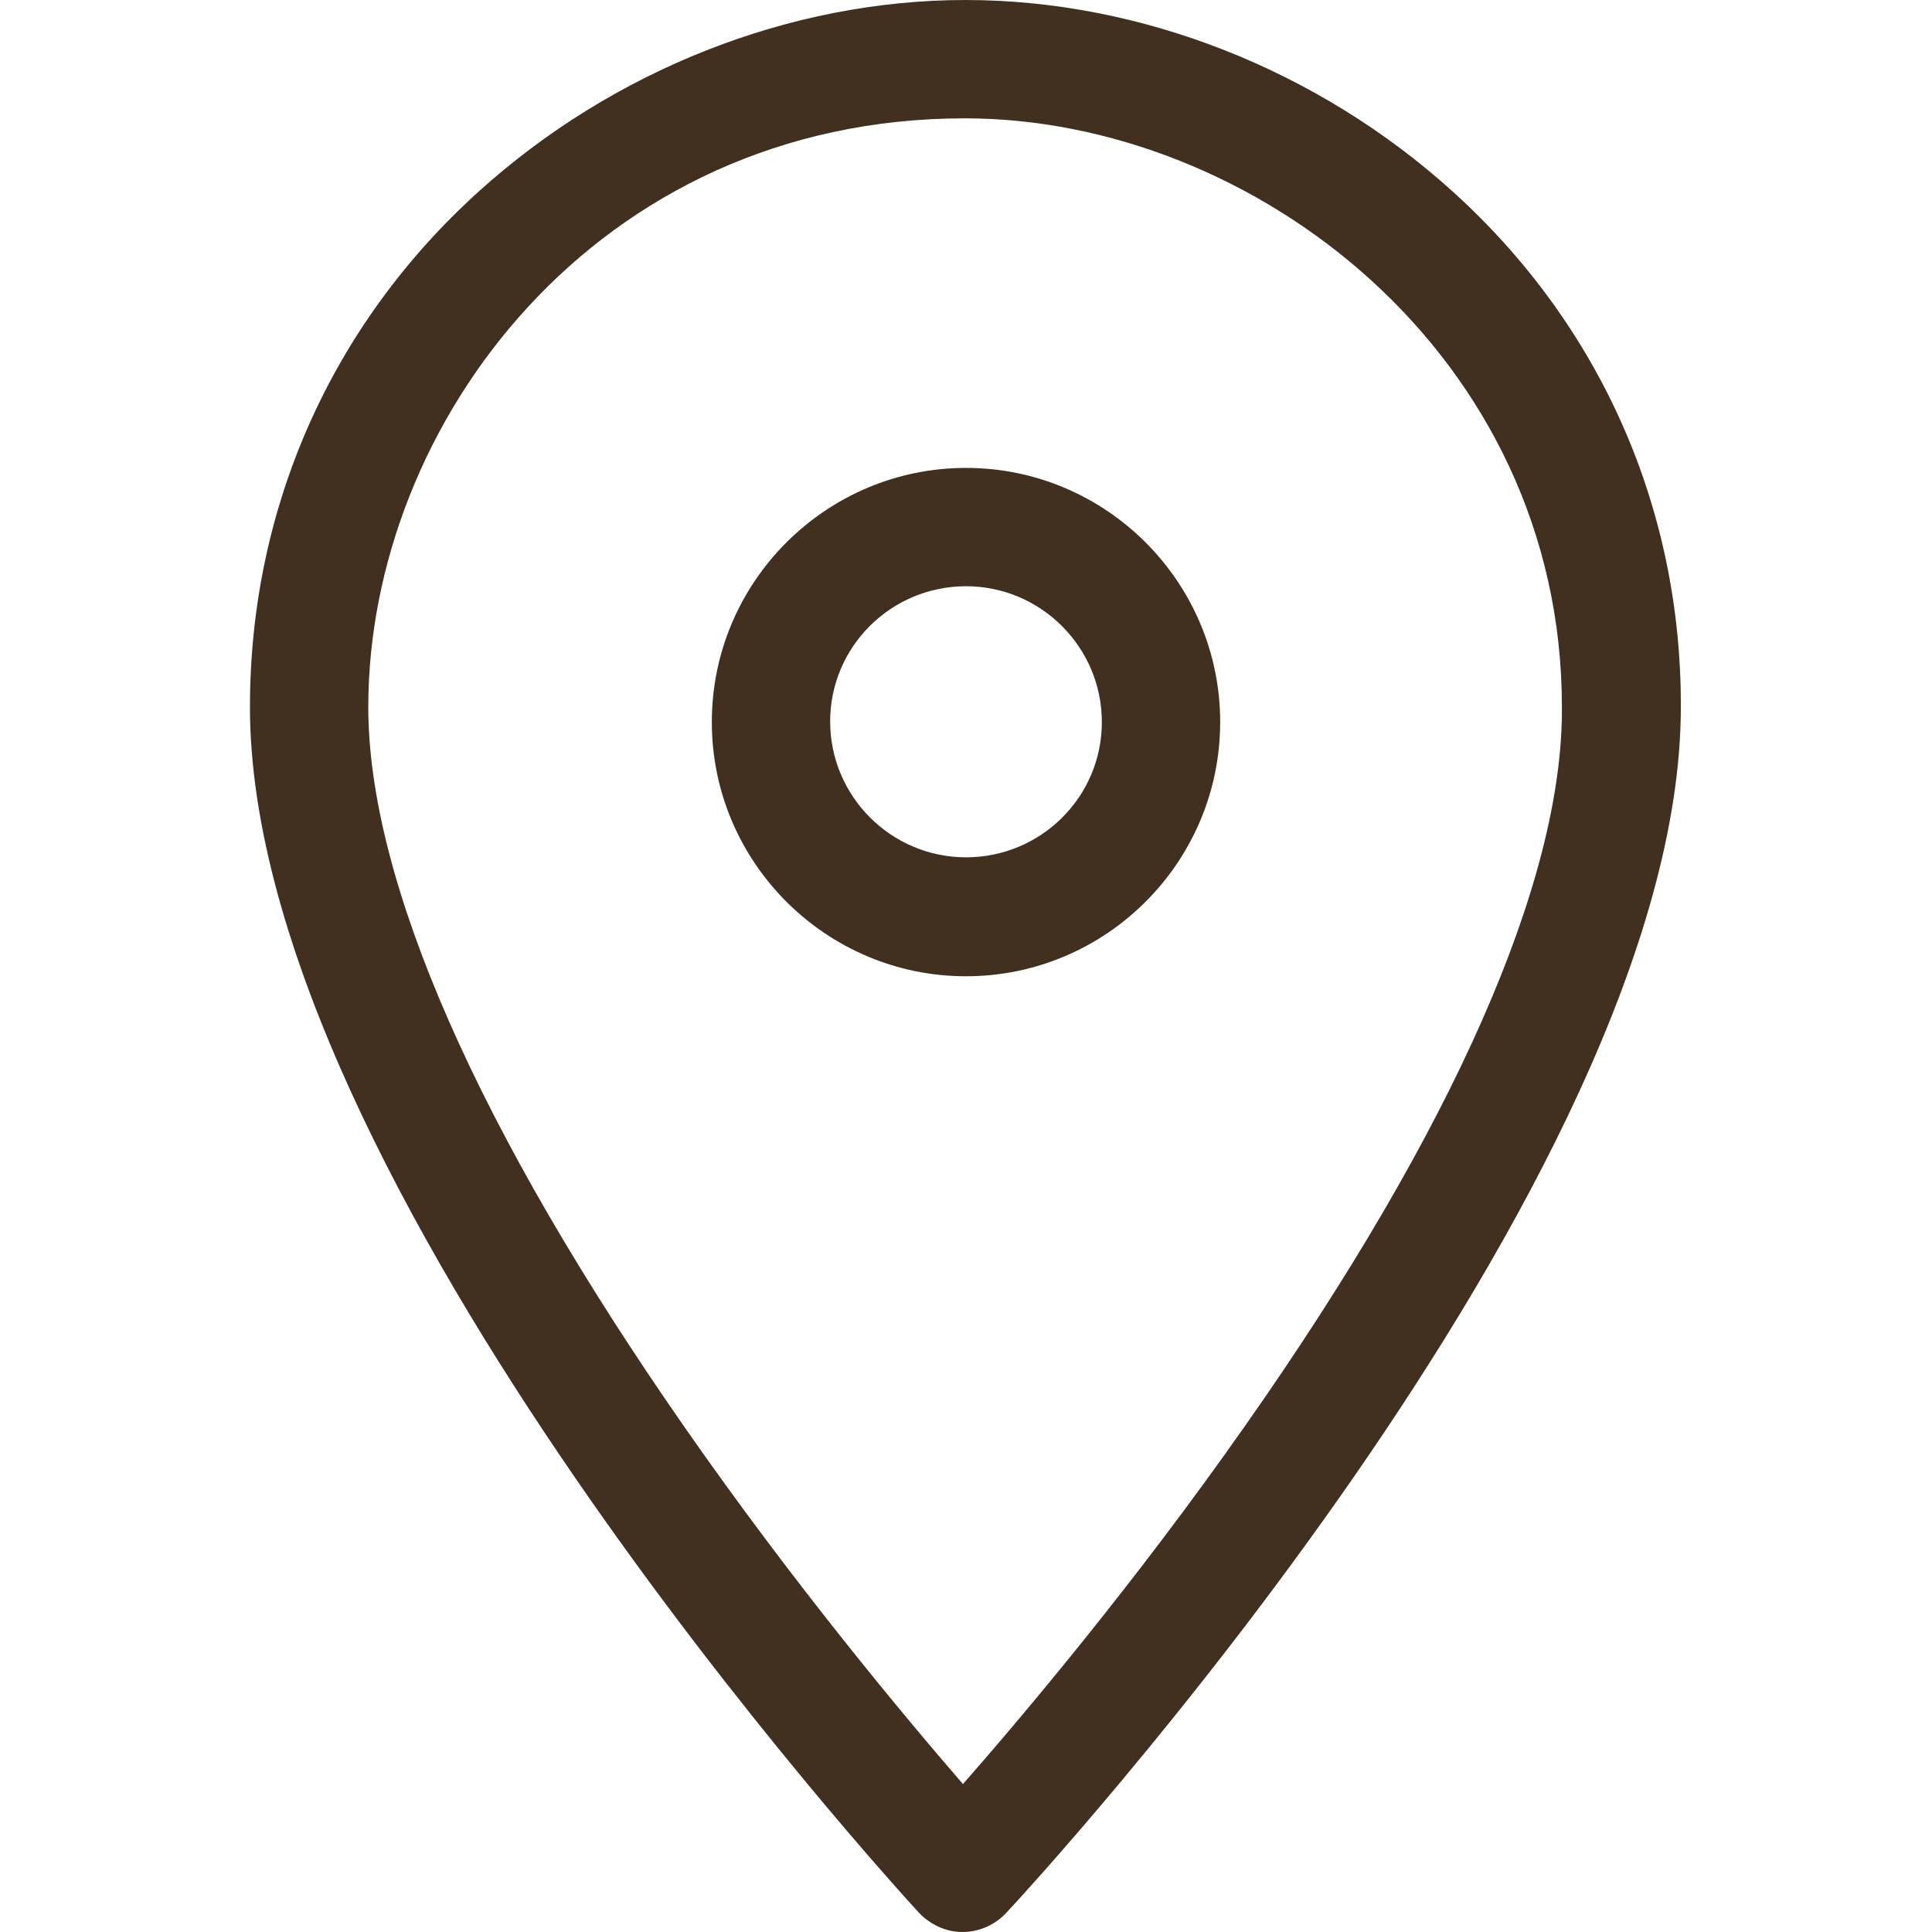 <?xml version="1.0" encoding="utf-8"?>
<!-- Generator: Adobe Illustrator 23.0.0, SVG Export Plug-In . SVG Version: 6.00 Build 0)  -->
<svg version="1.1" id="Layer_1" xmlns="http://www.w3.org/2000/svg" xmlns:xlink="http://www.w3.org/1999/xlink" x="0px" y="0px"
	 viewBox="0 0 32 32" style="enable-background:new 0 0 32 32;" xml:space="preserve">
<style type="text/css">
	.st0{fill:#413020;}
</style>
<g>
	<g>
		<path class="st0" d="M24.07,3.18C21.84,1.16,18.9,0,15.99,0c-2.9,0-5.84,1.16-8.07,3.18c-2.44,2.21-3.78,5.24-3.78,8.53
			c0,7.85,10.63,19.48,11.08,19.97c0.19,0.2,0.45,0.32,0.72,0.32c0,0,0,0,0,0c0.27,0,0.53-0.11,0.72-0.31
			c0.46-0.49,11.18-12.12,11.18-19.98C27.85,8.42,26.51,5.39,24.07,3.18z M20.62,23.62c-1.83,2.61-3.68,4.8-4.67,5.93
			c-0.97-1.12-2.8-3.31-4.61-5.91c-3.42-4.91-5.24-9.04-5.24-11.93c0-4.69,3.78-9.75,9.88-9.75c4.78,0,9.89,3.92,9.89,9.75
			C25.89,14.59,24.07,18.71,20.62,23.62z"/>
	</g>
	<g>
		<path class="st0" d="M16,7.75c-2.32,0-4.21,1.89-4.21,4.21s1.89,4.21,4.21,4.21s4.21-1.89,4.21-4.21S18.32,7.75,16,7.75z M16,14.2
			c-1.24,0-2.25-1.01-2.25-2.25S14.76,9.71,16,9.71s2.25,1.01,2.25,2.25S17.24,14.2,16,14.2z"/>
	</g>
</g>
</svg>
